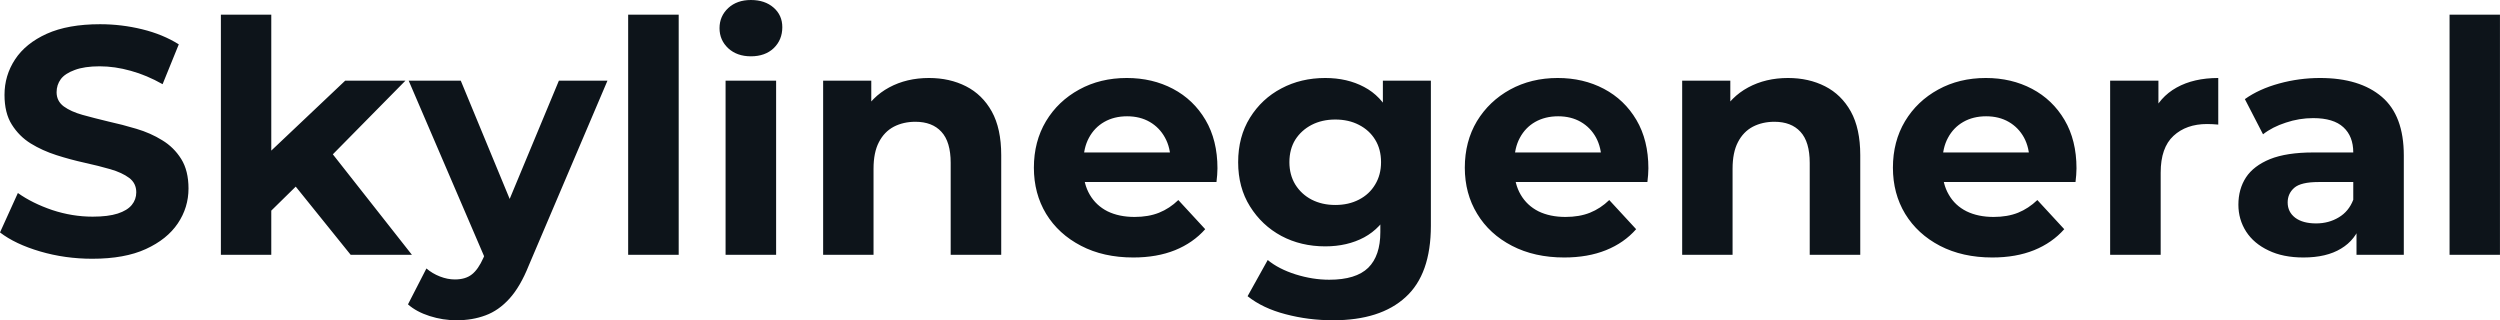 <svg fill="#0d141a" viewBox="0 0 177.583 22.747" height="100%" width="100%" xmlns="http://www.w3.org/2000/svg"><path preserveAspectRatio="none" d="M6.55 18.38L6.55 18.38Q4.62 18.38 2.85 17.86Q1.08 17.34 0 16.51L0 16.51L1.27 13.71Q2.30 14.44 3.71 14.92Q5.13 15.39 6.58 15.39L6.58 15.39Q7.68 15.39 8.36 15.17Q9.04 14.95 9.36 14.56Q9.68 14.17 9.68 13.66L9.68 13.66Q9.68 13.02 9.18 12.64Q8.67 12.26 7.84 12.02Q7.01 11.78 6.01 11.56Q5.01 11.34 4.01 11.02Q3.01 10.70 2.18 10.19Q1.36 9.68 0.84 8.85Q0.32 8.03 0.32 6.74L0.32 6.74Q0.32 5.36 1.07 4.22Q1.82 3.08 3.32 2.40Q4.83 1.72 7.11 1.72L7.11 1.72Q8.63 1.72 10.10 2.08Q11.57 2.44 12.70 3.15L12.70 3.15L11.55 5.98Q10.42 5.34 9.29 5.03Q8.16 4.71 7.08 4.71L7.08 4.71Q6.00 4.71 5.31 4.97Q4.62 5.22 4.32 5.62Q4.02 6.03 4.02 6.55L4.02 6.55Q4.02 7.18 4.53 7.56Q5.04 7.93 5.86 8.16Q6.69 8.39 7.69 8.63Q8.69 8.85 9.69 9.15Q10.70 9.45 11.52 9.96Q12.35 10.46 12.87 11.29Q13.39 12.12 13.39 13.39L13.39 13.39Q13.39 14.74 12.63 15.87Q11.87 17.00 10.36 17.69Q8.86 18.38 6.55 18.38ZM21.39 12.88L18.65 15.57L18.74 11.20L24.52 5.73L28.80 5.73L23.25 11.36L21.39 12.88ZM19.27 18.10L15.69 18.10L15.69 1.04L19.27 1.04L19.27 18.10ZM29.26 18.10L24.91 18.10L20.72 12.90L22.98 10.12L29.26 18.10ZM32.43 22.75L32.43 22.75Q31.46 22.75 30.52 22.45Q29.58 22.15 28.98 21.62L28.98 21.62L30.29 19.07Q30.71 19.43 31.25 19.64Q31.79 19.85 32.31 19.85L32.31 19.85Q33.07 19.85 33.52 19.49Q33.97 19.14 34.34 18.31L34.34 18.31L34.98 16.79L35.26 16.40L39.70 5.73L43.15 5.73L37.56 18.86Q36.96 20.36 36.19 21.21Q35.42 22.06 34.49 22.40Q33.56 22.75 32.43 22.75ZM37.01 16.08L34.55 18.58L29.03 5.73L32.73 5.73L37.01 16.08ZM48.21 18.10L44.62 18.10L44.62 1.04L48.21 1.04L48.21 18.10ZM55.13 18.10L51.54 18.10L51.54 5.73L55.13 5.73L55.13 18.10ZM53.34 4.00L53.34 4.00Q52.35 4.00 51.73 3.43Q51.11 2.85 51.11 2.00L51.11 2.00Q51.11 1.15 51.73 0.57Q52.35 0 53.34 0L53.34 0Q54.33 0 54.95 0.54Q55.57 1.08 55.57 1.93L55.57 1.93Q55.57 2.83 54.96 3.42Q54.35 4.00 53.34 4.00ZM65.99 5.54L65.99 5.54Q67.46 5.54 68.62 6.13Q69.78 6.72 70.45 7.92Q71.12 9.13 71.12 11.02L71.12 11.02L71.12 18.10L67.53 18.10L67.53 11.57Q67.53 10.07 66.87 9.36Q66.22 8.65 65.02 8.65L65.02 8.65Q64.17 8.65 63.49 9.00Q62.81 9.36 62.43 10.10Q62.05 10.83 62.05 11.98L62.05 11.98L62.05 18.10L58.47 18.10L58.47 5.73L61.89 5.73L61.89 9.15L61.25 8.12Q61.92 6.88 63.16 6.21Q64.40 5.54 65.99 5.54ZM80.50 18.29L80.50 18.29Q78.38 18.29 76.79 17.46Q75.19 16.63 74.31 15.19Q73.44 13.75 73.44 11.91L73.44 11.91Q73.44 10.05 74.30 8.61Q75.16 7.18 76.66 6.36Q78.15 5.54 80.04 5.54L80.04 5.54Q81.86 5.54 83.32 6.31Q84.78 7.08 85.63 8.52Q86.48 9.96 86.48 11.96L86.48 11.96Q86.48 12.17 86.46 12.43Q86.43 12.70 86.41 12.93L86.41 12.93L76.36 12.93L76.36 10.83L84.53 10.83L83.15 11.45Q83.15 10.49 82.75 9.77Q82.36 9.06 81.67 8.66Q80.98 8.26 80.06 8.26L80.06 8.26Q79.14 8.26 78.44 8.66Q77.74 9.06 77.35 9.79Q76.96 10.51 76.96 11.50L76.96 11.50L76.96 12.05Q76.96 13.06 77.41 13.83Q77.86 14.60 78.67 15.01Q79.49 15.41 80.59 15.41L80.59 15.41Q81.58 15.41 82.33 15.11Q83.08 14.81 83.70 14.21L83.70 14.21L85.61 16.28Q84.75 17.25 83.47 17.77Q82.18 18.29 80.50 18.29ZM94.69 22.75L94.69 22.75Q92.94 22.75 91.32 22.32Q89.70 21.90 88.62 21.04L88.62 21.04L90.05 18.47Q90.83 19.11 92.03 19.49Q93.24 19.87 94.42 19.87L94.42 19.87Q96.32 19.87 97.19 19.02Q98.05 18.17 98.05 16.49L98.05 16.49L98.05 14.63L98.28 11.52L98.23 8.39L98.23 5.73L101.64 5.73L101.64 16.03Q101.64 19.48 99.84 21.11Q98.05 22.75 94.69 22.75ZM94.14 17.50L94.14 17.50Q92.41 17.50 91.02 16.76Q89.63 16.01 88.79 14.66Q87.95 13.32 87.95 11.52L87.95 11.52Q87.95 9.71 88.79 8.36Q89.63 7.01 91.02 6.28Q92.41 5.54 94.14 5.54L94.14 5.54Q95.70 5.54 96.90 6.18Q98.10 6.81 98.76 8.13Q99.43 9.45 99.43 11.52L99.43 11.52Q99.43 13.57 98.76 14.89Q98.10 16.21 96.90 16.86Q95.70 17.50 94.14 17.50ZM94.85 14.56L94.85 14.56Q95.80 14.56 96.53 14.18Q97.27 13.80 97.68 13.11Q98.10 12.42 98.10 11.52L98.10 11.52Q98.10 10.60 97.68 9.92Q97.27 9.25 96.53 8.87Q95.80 8.49 94.85 8.49L94.85 8.49Q93.91 8.49 93.17 8.87Q92.44 9.25 92.01 9.92Q91.59 10.60 91.59 11.52L91.59 11.52Q91.59 12.42 92.01 13.11Q92.44 13.80 93.17 14.18Q93.91 14.56 94.85 14.56ZM111.11 18.29L111.11 18.29Q109.00 18.29 107.40 17.46Q105.80 16.63 104.93 15.19Q104.05 13.75 104.05 11.91L104.05 11.91Q104.05 10.05 104.91 8.61Q105.78 7.18 107.27 6.36Q108.77 5.54 110.65 5.54L110.65 5.54Q112.47 5.54 113.93 6.31Q115.39 7.08 116.24 8.52Q117.09 9.96 117.09 11.96L117.09 11.96Q117.09 12.17 117.07 12.43Q117.05 12.70 117.02 12.93L117.02 12.93L106.97 12.93L106.97 10.83L115.14 10.83L113.76 11.45Q113.76 10.49 113.37 9.77Q112.98 9.06 112.29 8.66Q111.60 8.26 110.68 8.26L110.68 8.26Q109.76 8.26 109.05 8.66Q108.35 9.06 107.96 9.79Q107.57 10.51 107.57 11.50L107.57 11.50L107.57 12.05Q107.57 13.06 108.02 13.83Q108.47 14.60 109.28 15.01Q110.10 15.41 111.20 15.41L111.20 15.41Q112.19 15.41 112.94 15.11Q113.69 14.81 114.31 14.21L114.31 14.21L116.22 16.28Q115.37 17.25 114.08 17.77Q112.79 18.29 111.11 18.29ZM127.01 5.54L127.01 5.54Q128.48 5.54 129.64 6.13Q130.80 6.72 131.47 7.92Q132.14 9.13 132.14 11.02L132.14 11.02L132.14 18.10L128.55 18.10L128.55 11.57Q128.55 10.07 127.89 9.36Q127.24 8.65 126.04 8.65L126.04 8.65Q125.19 8.65 124.51 9.00Q123.83 9.36 123.45 10.10Q123.07 10.83 123.07 11.98L123.07 11.98L123.07 18.10L119.49 18.10L119.49 5.73L122.91 5.73L122.91 9.15L122.27 8.12Q122.94 6.88 124.18 6.21Q125.42 5.54 127.01 5.54ZM141.52 18.29L141.52 18.29Q139.40 18.29 137.80 17.46Q136.21 16.63 135.33 15.19Q134.46 13.75 134.46 11.91L134.46 11.91Q134.46 10.05 135.32 8.61Q136.18 7.18 137.68 6.36Q139.17 5.54 141.06 5.54L141.06 5.54Q142.88 5.54 144.34 6.31Q145.80 7.08 146.65 8.52Q147.50 9.96 147.50 11.96L147.50 11.96Q147.50 12.17 147.48 12.43Q147.45 12.70 147.43 12.93L147.43 12.93L137.38 12.93L137.38 10.83L145.54 10.83L144.16 11.45Q144.16 10.49 143.77 9.77Q143.38 9.06 142.69 8.66Q142.00 8.26 141.08 8.26L141.08 8.26Q140.16 8.26 139.46 8.66Q138.76 9.06 138.37 9.79Q137.98 10.51 137.98 11.50L137.98 11.50L137.98 12.05Q137.98 13.06 138.43 13.83Q138.87 14.60 139.69 15.01Q140.51 15.41 141.61 15.41L141.61 15.41Q142.60 15.41 143.35 15.11Q144.09 14.81 144.72 14.21L144.72 14.21L146.63 16.28Q145.77 17.25 144.49 17.77Q143.20 18.29 141.52 18.29ZM153.48 18.10L149.89 18.10L149.89 5.73L153.32 5.73L153.32 9.22L152.84 8.21Q153.39 6.90 154.61 6.22Q155.83 5.54 157.57 5.54L157.57 5.54L157.57 8.85Q157.34 8.83 157.16 8.82Q156.98 8.81 156.77 8.81L156.77 8.81Q155.30 8.81 154.39 9.65Q153.48 10.49 153.48 12.26L153.48 12.26L153.48 18.10ZM170.75 18.10L167.39 18.10L167.39 15.69L167.16 15.16L167.16 10.83Q167.16 9.68 166.46 9.04Q165.76 8.39 164.31 8.39L164.31 8.39Q163.32 8.39 162.37 8.71Q161.41 9.02 160.75 9.54L160.75 9.54L159.46 7.04Q160.47 6.32 161.90 5.93Q163.32 5.54 164.80 5.54L164.80 5.54Q167.62 5.54 169.19 6.88Q170.75 8.21 170.75 11.04L170.75 11.04L170.75 18.10ZM163.62 18.29L163.62 18.29Q162.17 18.29 161.14 17.79Q160.10 17.30 159.55 16.45Q159.00 15.59 159.00 14.54L159.00 14.54Q159.00 13.43 159.54 12.60Q160.08 11.78 161.25 11.30Q162.43 10.83 164.31 10.83L164.31 10.83L167.60 10.83L167.60 12.93L164.70 12.93Q163.44 12.93 162.97 13.34Q162.50 13.75 162.50 14.38L162.50 14.38Q162.50 15.06 163.04 15.47Q163.58 15.87 164.52 15.87L164.52 15.87Q165.42 15.87 166.13 15.44Q166.84 15.02 167.16 14.19L167.16 14.19L167.72 15.85Q167.33 17.04 166.29 17.66Q165.26 18.29 163.62 18.29ZM177.58 18.10L174.00 18.10L174.00 1.04L177.58 1.04L177.58 18.10Z"></path></svg>